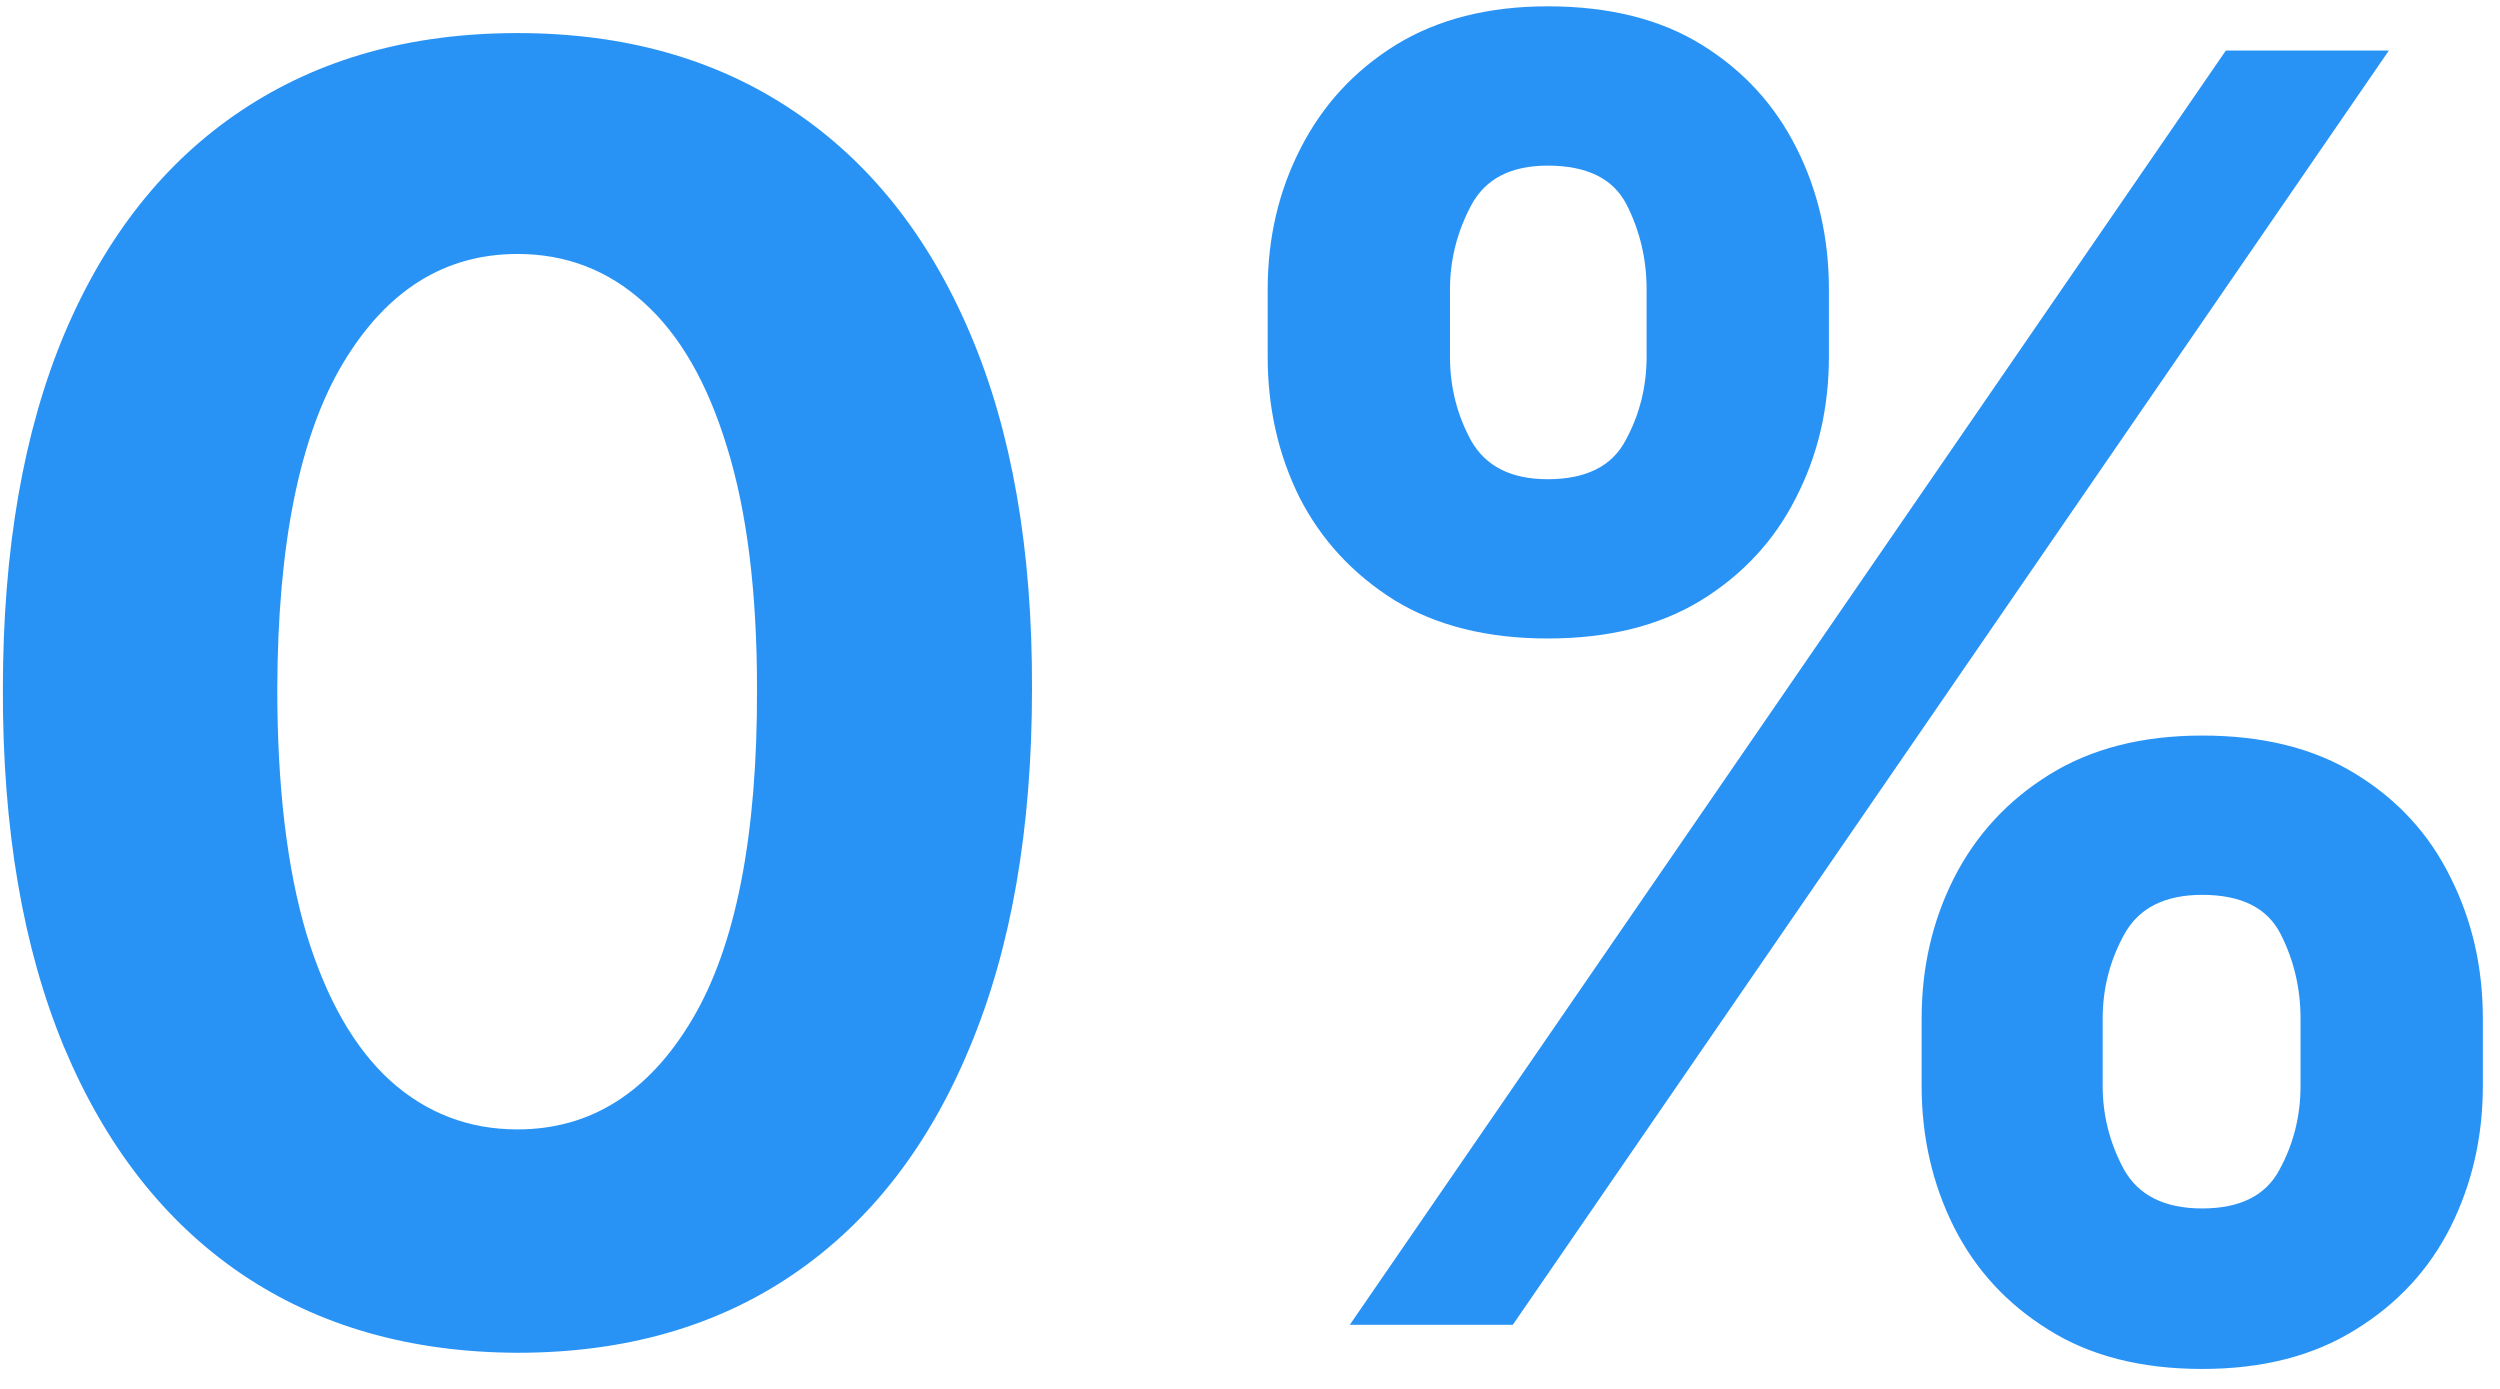 <svg width="117" height="65" viewBox="0 0 117 65" fill="none" xmlns="http://www.w3.org/2000/svg">
<path d="M24.217 63.31C19.208 63.291 14.898 62.058 11.288 59.612C7.696 57.166 4.93 53.623 2.989 48.984C1.067 44.344 0.116 38.763 0.135 32.24C0.135 25.737 1.096 20.194 3.018 15.613C4.959 11.031 7.725 7.547 11.317 5.159C14.928 2.752 19.227 1.548 24.217 1.548C29.206 1.548 33.496 2.752 37.087 5.159C40.698 7.566 43.474 11.061 45.416 15.642C47.357 20.204 48.318 25.737 48.298 32.24C48.298 38.782 47.328 44.373 45.386 49.013C43.465 53.653 40.708 57.195 37.117 59.641C33.525 62.087 29.225 63.31 24.217 63.31ZM24.217 52.856C27.633 52.856 30.361 51.139 32.399 47.702C34.438 44.266 35.447 39.112 35.428 32.24C35.428 27.717 34.962 23.951 34.03 20.942C33.117 17.933 31.817 15.671 30.128 14.157C28.458 12.643 26.488 11.886 24.217 11.886C20.819 11.886 18.102 13.584 16.063 16.982C14.025 20.379 12.996 25.465 12.977 32.24C12.977 36.822 13.433 40.646 14.345 43.713C15.277 46.761 16.587 49.052 18.276 50.585C19.965 52.099 21.945 52.856 24.217 52.856ZM89.932 50.818V47.673C89.932 45.285 90.436 43.092 91.446 41.092C92.475 39.073 93.96 37.462 95.901 36.258C97.862 35.035 100.25 34.424 103.064 34.424C105.918 34.424 108.316 35.026 110.257 36.229C112.218 37.433 113.693 39.044 114.683 41.063C115.693 43.063 116.197 45.266 116.197 47.673V50.818C116.197 53.206 115.693 55.409 114.683 57.428C113.674 59.428 112.189 61.029 110.228 62.233C108.267 63.456 105.879 64.067 103.064 64.067C100.211 64.067 97.813 63.456 95.872 62.233C93.931 61.029 92.455 59.428 91.446 57.428C90.436 55.409 89.932 53.206 89.932 50.818ZM98.405 47.673V50.818C98.405 52.197 98.735 53.497 99.395 54.72C100.075 55.943 101.298 56.555 103.064 56.555C104.831 56.555 106.035 55.953 106.675 54.749C107.335 53.546 107.665 52.235 107.665 50.818V47.673C107.665 46.256 107.355 44.936 106.733 43.713C106.112 42.49 104.889 41.879 103.064 41.879C101.317 41.879 100.104 42.49 99.424 43.713C98.745 44.936 98.405 46.256 98.405 47.673ZM59.327 16.69V13.546C59.327 11.138 59.842 8.935 60.871 6.935C61.899 4.916 63.385 3.305 65.326 2.102C67.287 0.898 69.655 0.296 72.431 0.296C75.304 0.296 77.711 0.898 79.653 2.102C81.594 3.305 83.069 4.916 84.079 6.935C85.088 8.935 85.593 11.138 85.593 13.546V16.69C85.593 19.098 85.078 21.301 84.049 23.3C83.04 25.3 81.555 26.901 79.594 28.105C77.653 29.289 75.265 29.881 72.431 29.881C69.597 29.881 67.199 29.28 65.239 28.076C63.297 26.853 61.822 25.251 60.812 23.271C59.822 21.272 59.327 19.078 59.327 16.69ZM67.859 13.546V16.69C67.859 18.108 68.189 19.418 68.849 20.621C69.529 21.825 70.723 22.427 72.431 22.427C74.217 22.427 75.43 21.825 76.071 20.621C76.731 19.418 77.061 18.108 77.061 16.69V13.546C77.061 12.128 76.75 10.808 76.129 9.585C75.508 8.362 74.275 7.751 72.431 7.751C70.703 7.751 69.509 8.372 68.849 9.614C68.189 10.857 67.859 12.167 67.859 13.546ZM63.171 62L104.171 2.364H111.8L70.8 62H63.171Z" fill="#2993F5"/>
</svg>
